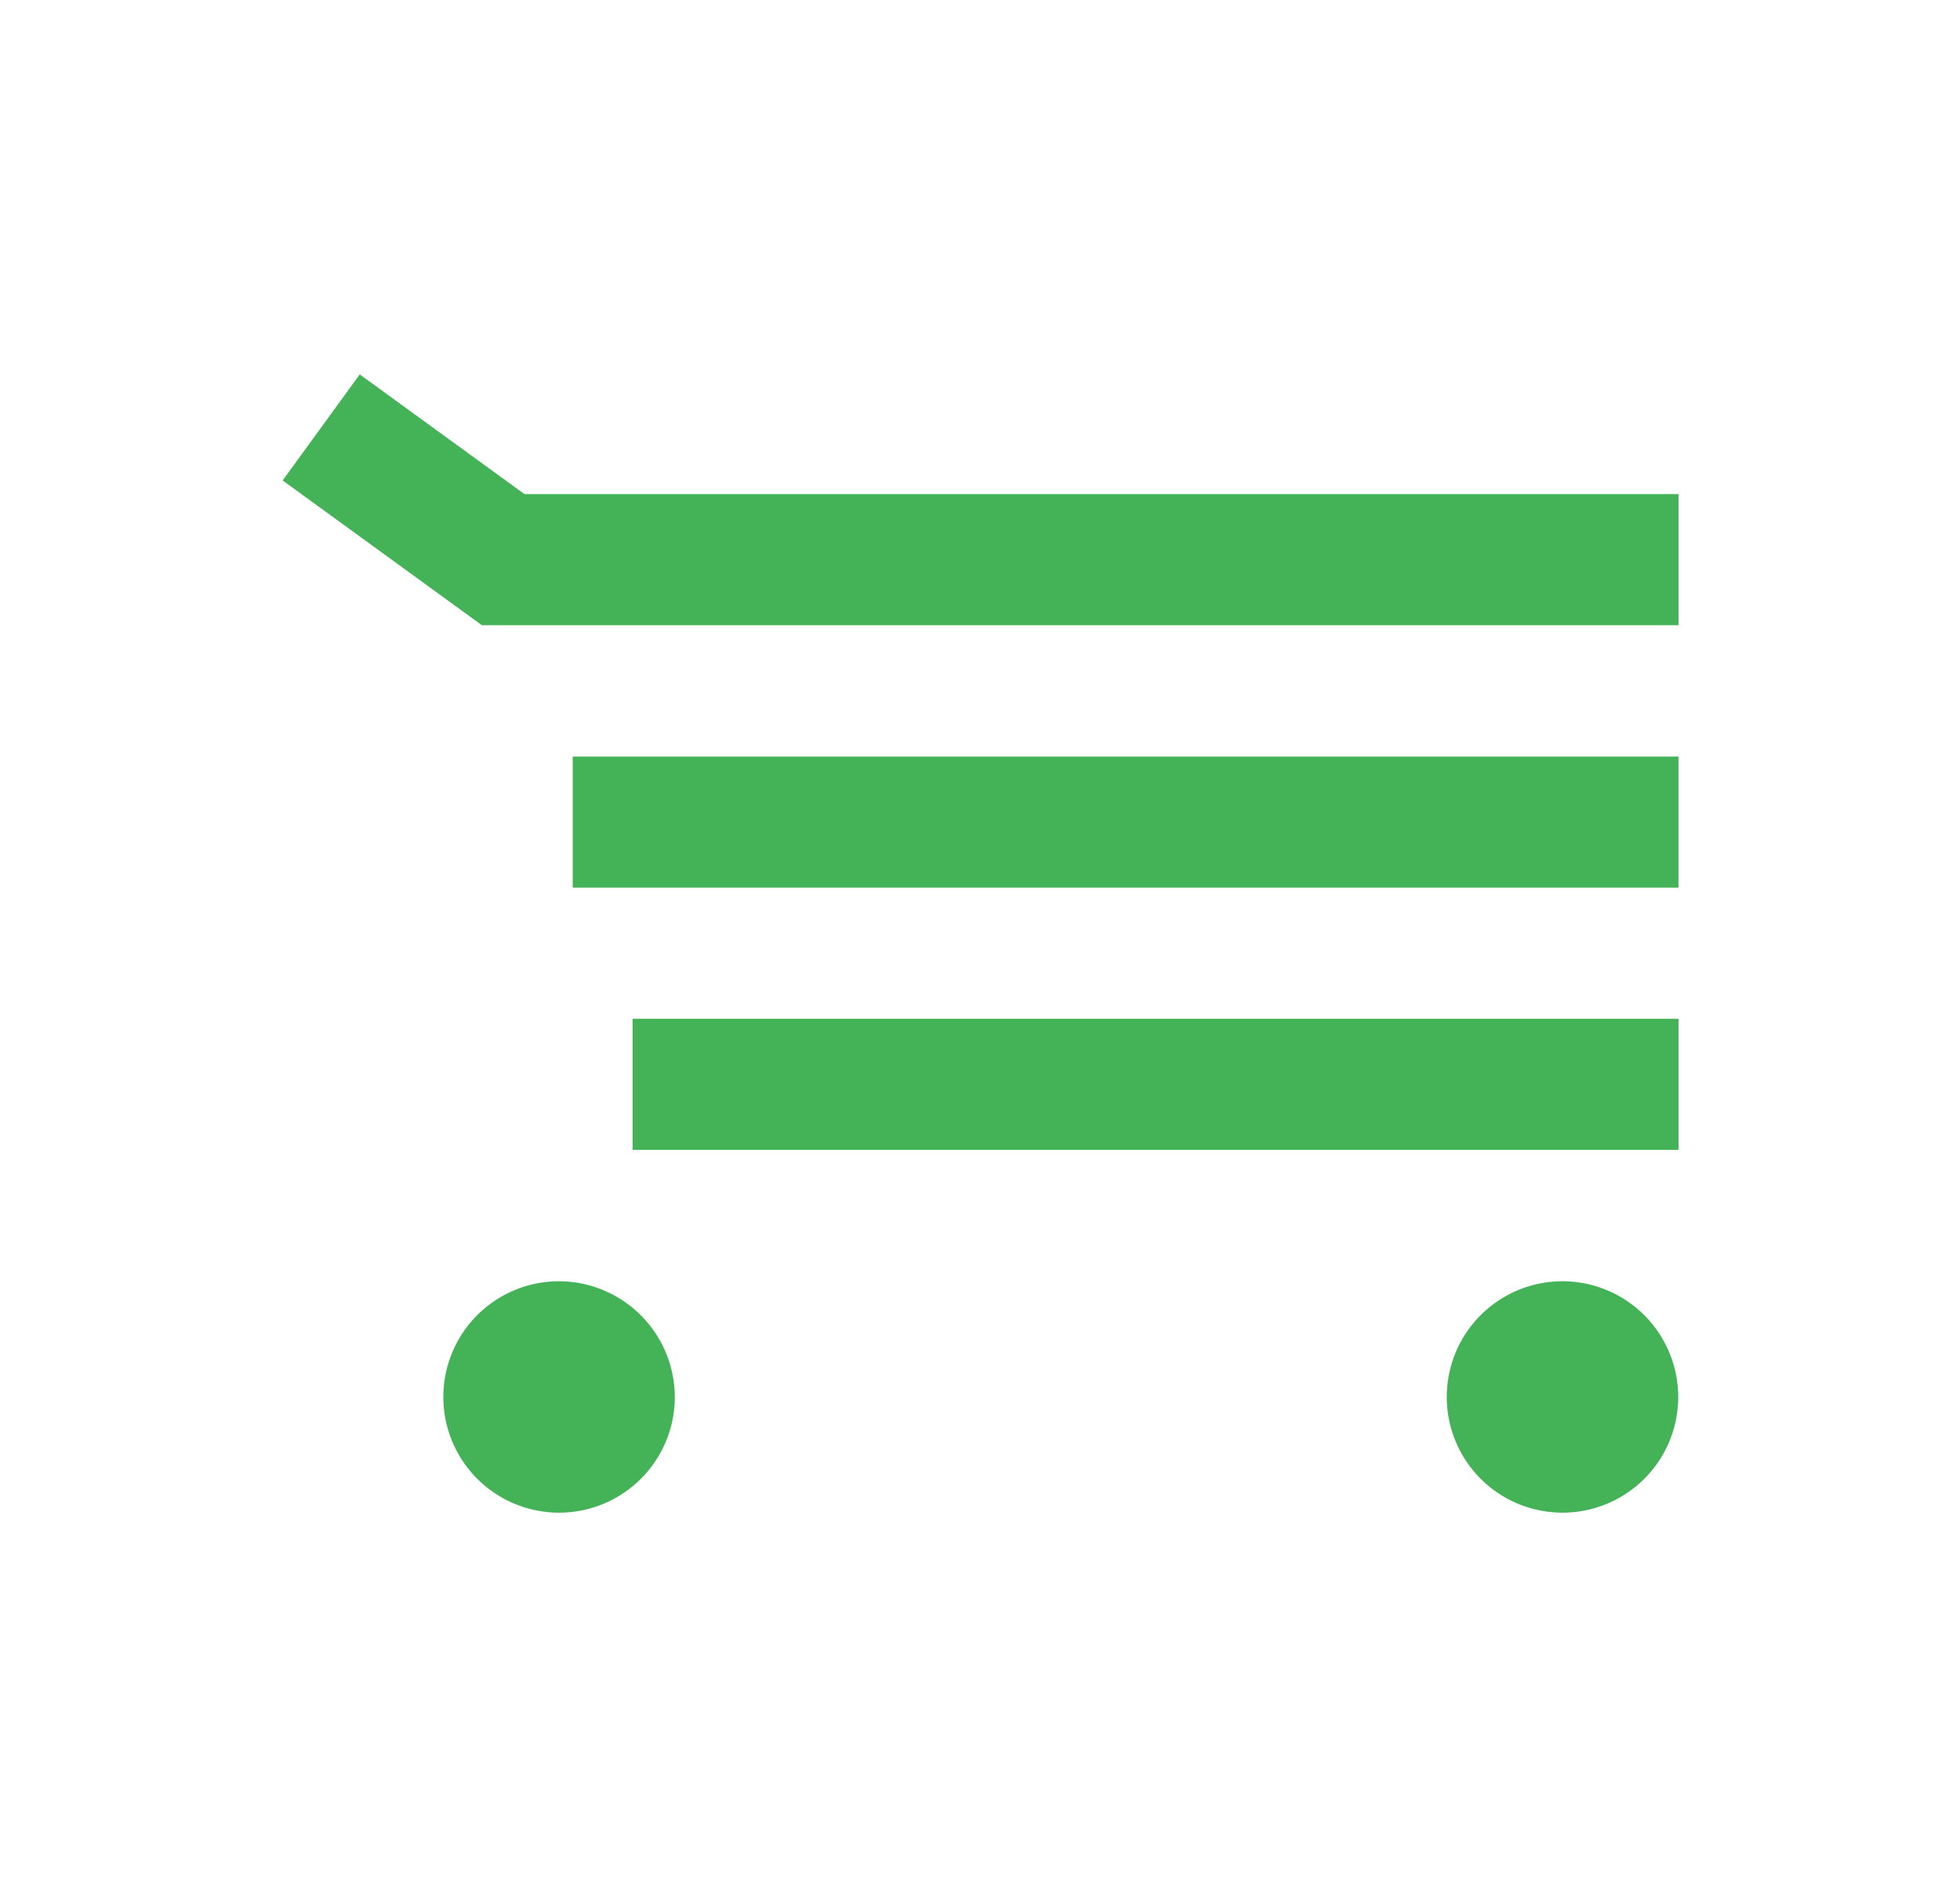 <svg xmlns="http://www.w3.org/2000/svg" width="62" height="60" viewBox="0 0 62 60">
  <g id="Group_17068" data-name="Group 17068" transform="translate(-1039 -573)">
    <g id="Group_16027" data-name="Group 16027" transform="translate(1047.941 584.846)">
      <path id="Path_29496" data-name="Path 29496" d="M345.409,36.52a3.661,3.661,0,1,0,3.661,3.661A3.672,3.672,0,0,0,345.409,36.52Z" transform="translate(-336.665 -7.826)" fill="#44b357"/>
      <path id="Path_29497" data-name="Path 29497" d="M385.811,36.52a3.661,3.661,0,1,0,3.661,3.661A3.665,3.665,0,0,0,385.811,36.52Z" transform="translate(-345.326 -7.826)" fill="#44b357"/>
      <rect id="Rectangle_11266" data-name="Rectangle 11266" width="37.854" height="4.148" transform="translate(6.301 3.788)" fill="#44b357"/>
      <rect id="Rectangle_11267" data-name="Rectangle 11267" width="4.148" height="7.794" transform="translate(0 3.356) rotate(-53.99)" fill="#44b357"/>
      <rect id="Rectangle_11268" data-name="Rectangle 11268" width="34.978" height="4.148" transform="translate(9.176 12.093)" fill="#44b357"/>
      <rect id="Rectangle_11269" data-name="Rectangle 11269" width="33.085" height="4.148" transform="translate(11.07 20.389)" fill="#44b357"/>
    </g>
    <rect id="Rectangle_12087" data-name="Rectangle 12087" width="62" height="60" transform="translate(1039 573)" fill="none"/>
  </g>
</svg>
